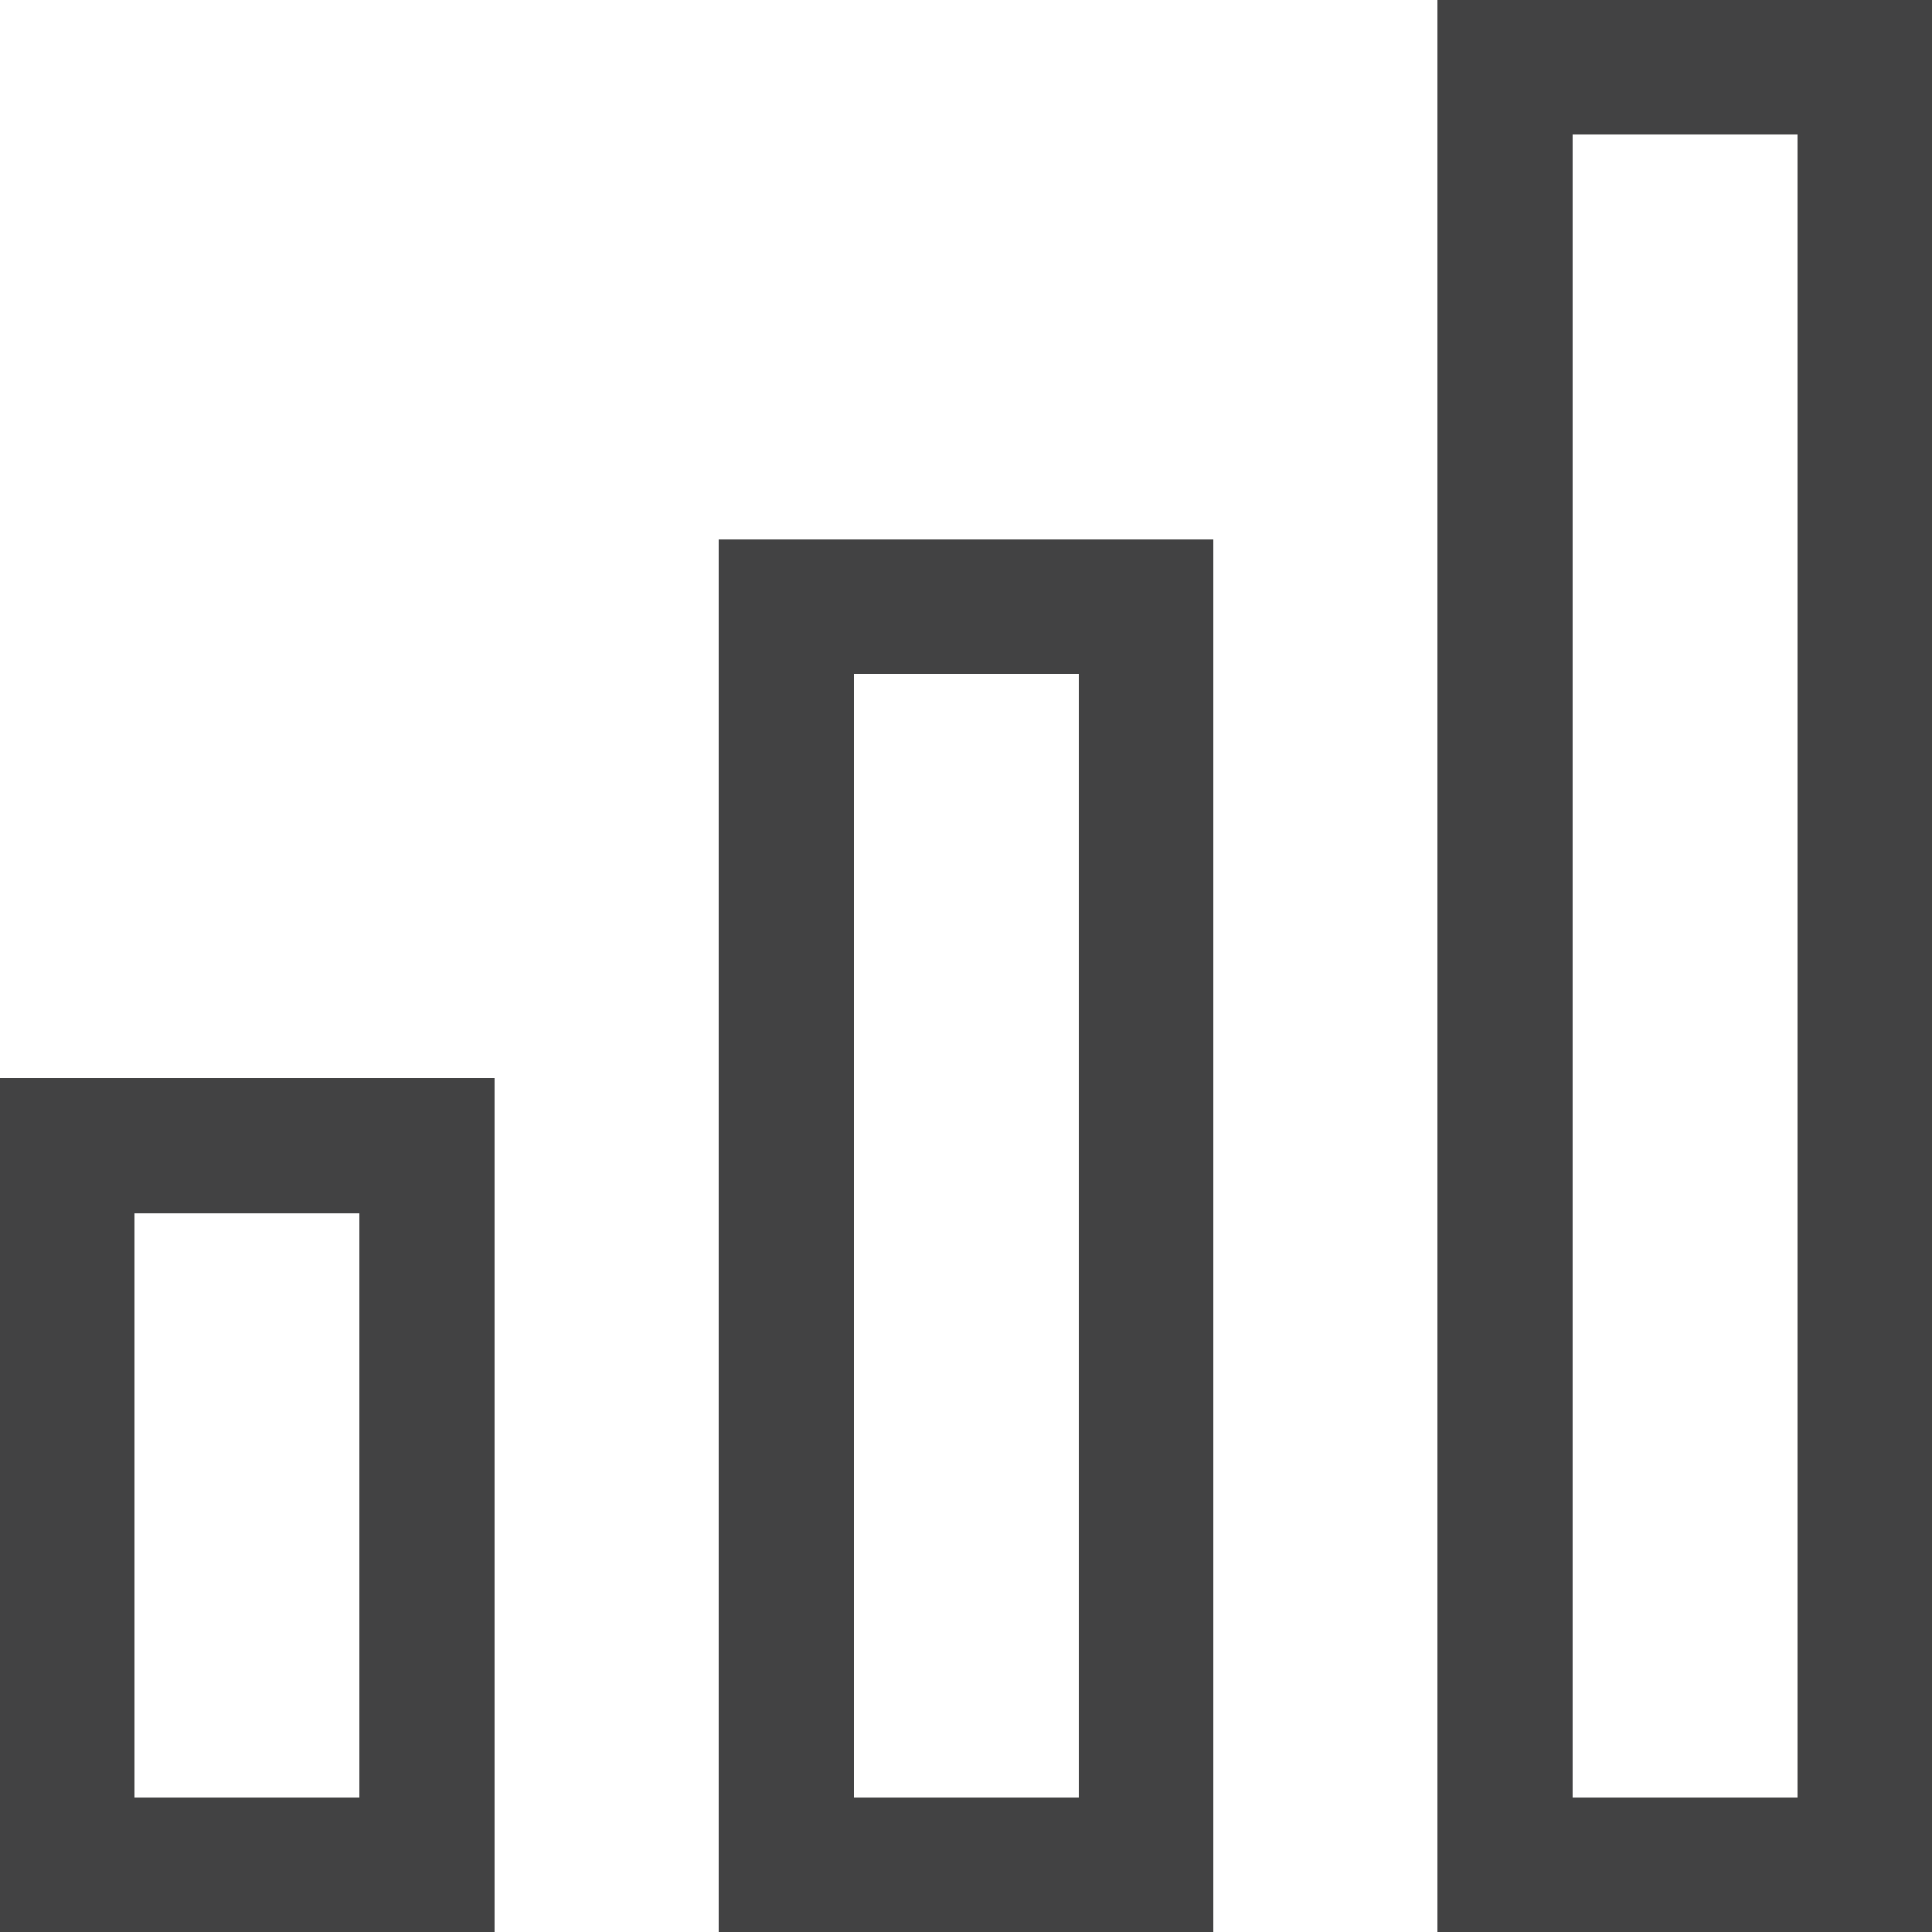 <svg xml:space="preserve" style="enable-background:new 0 0 25 25;" viewBox="0 0 25 25" y="0px" x="0px" xmlns:xlink="http://www.w3.org/1999/xlink" xmlns="http://www.w3.org/2000/svg" id="Layer_1" version="1.1">
<style type="text/css">
	.st0{fill:#424243;}
</style>
<g>
	<path d="M25,25h-6.4V0H25V25z M20.35,23.26h2.91V1.74h-2.91V23.26z" class="st0"></path>
	<path d="M15.7,25H9.3V6.98h6.4V25z M11.05,23.26h2.91V8.72h-2.91V23.26z" class="st0"></path>
	<path d="M6.4,25H0V13.95h6.4V25z M1.74,23.26h2.91V15.7H1.74V23.26z" class="st0"></path>
</g>
</svg>
